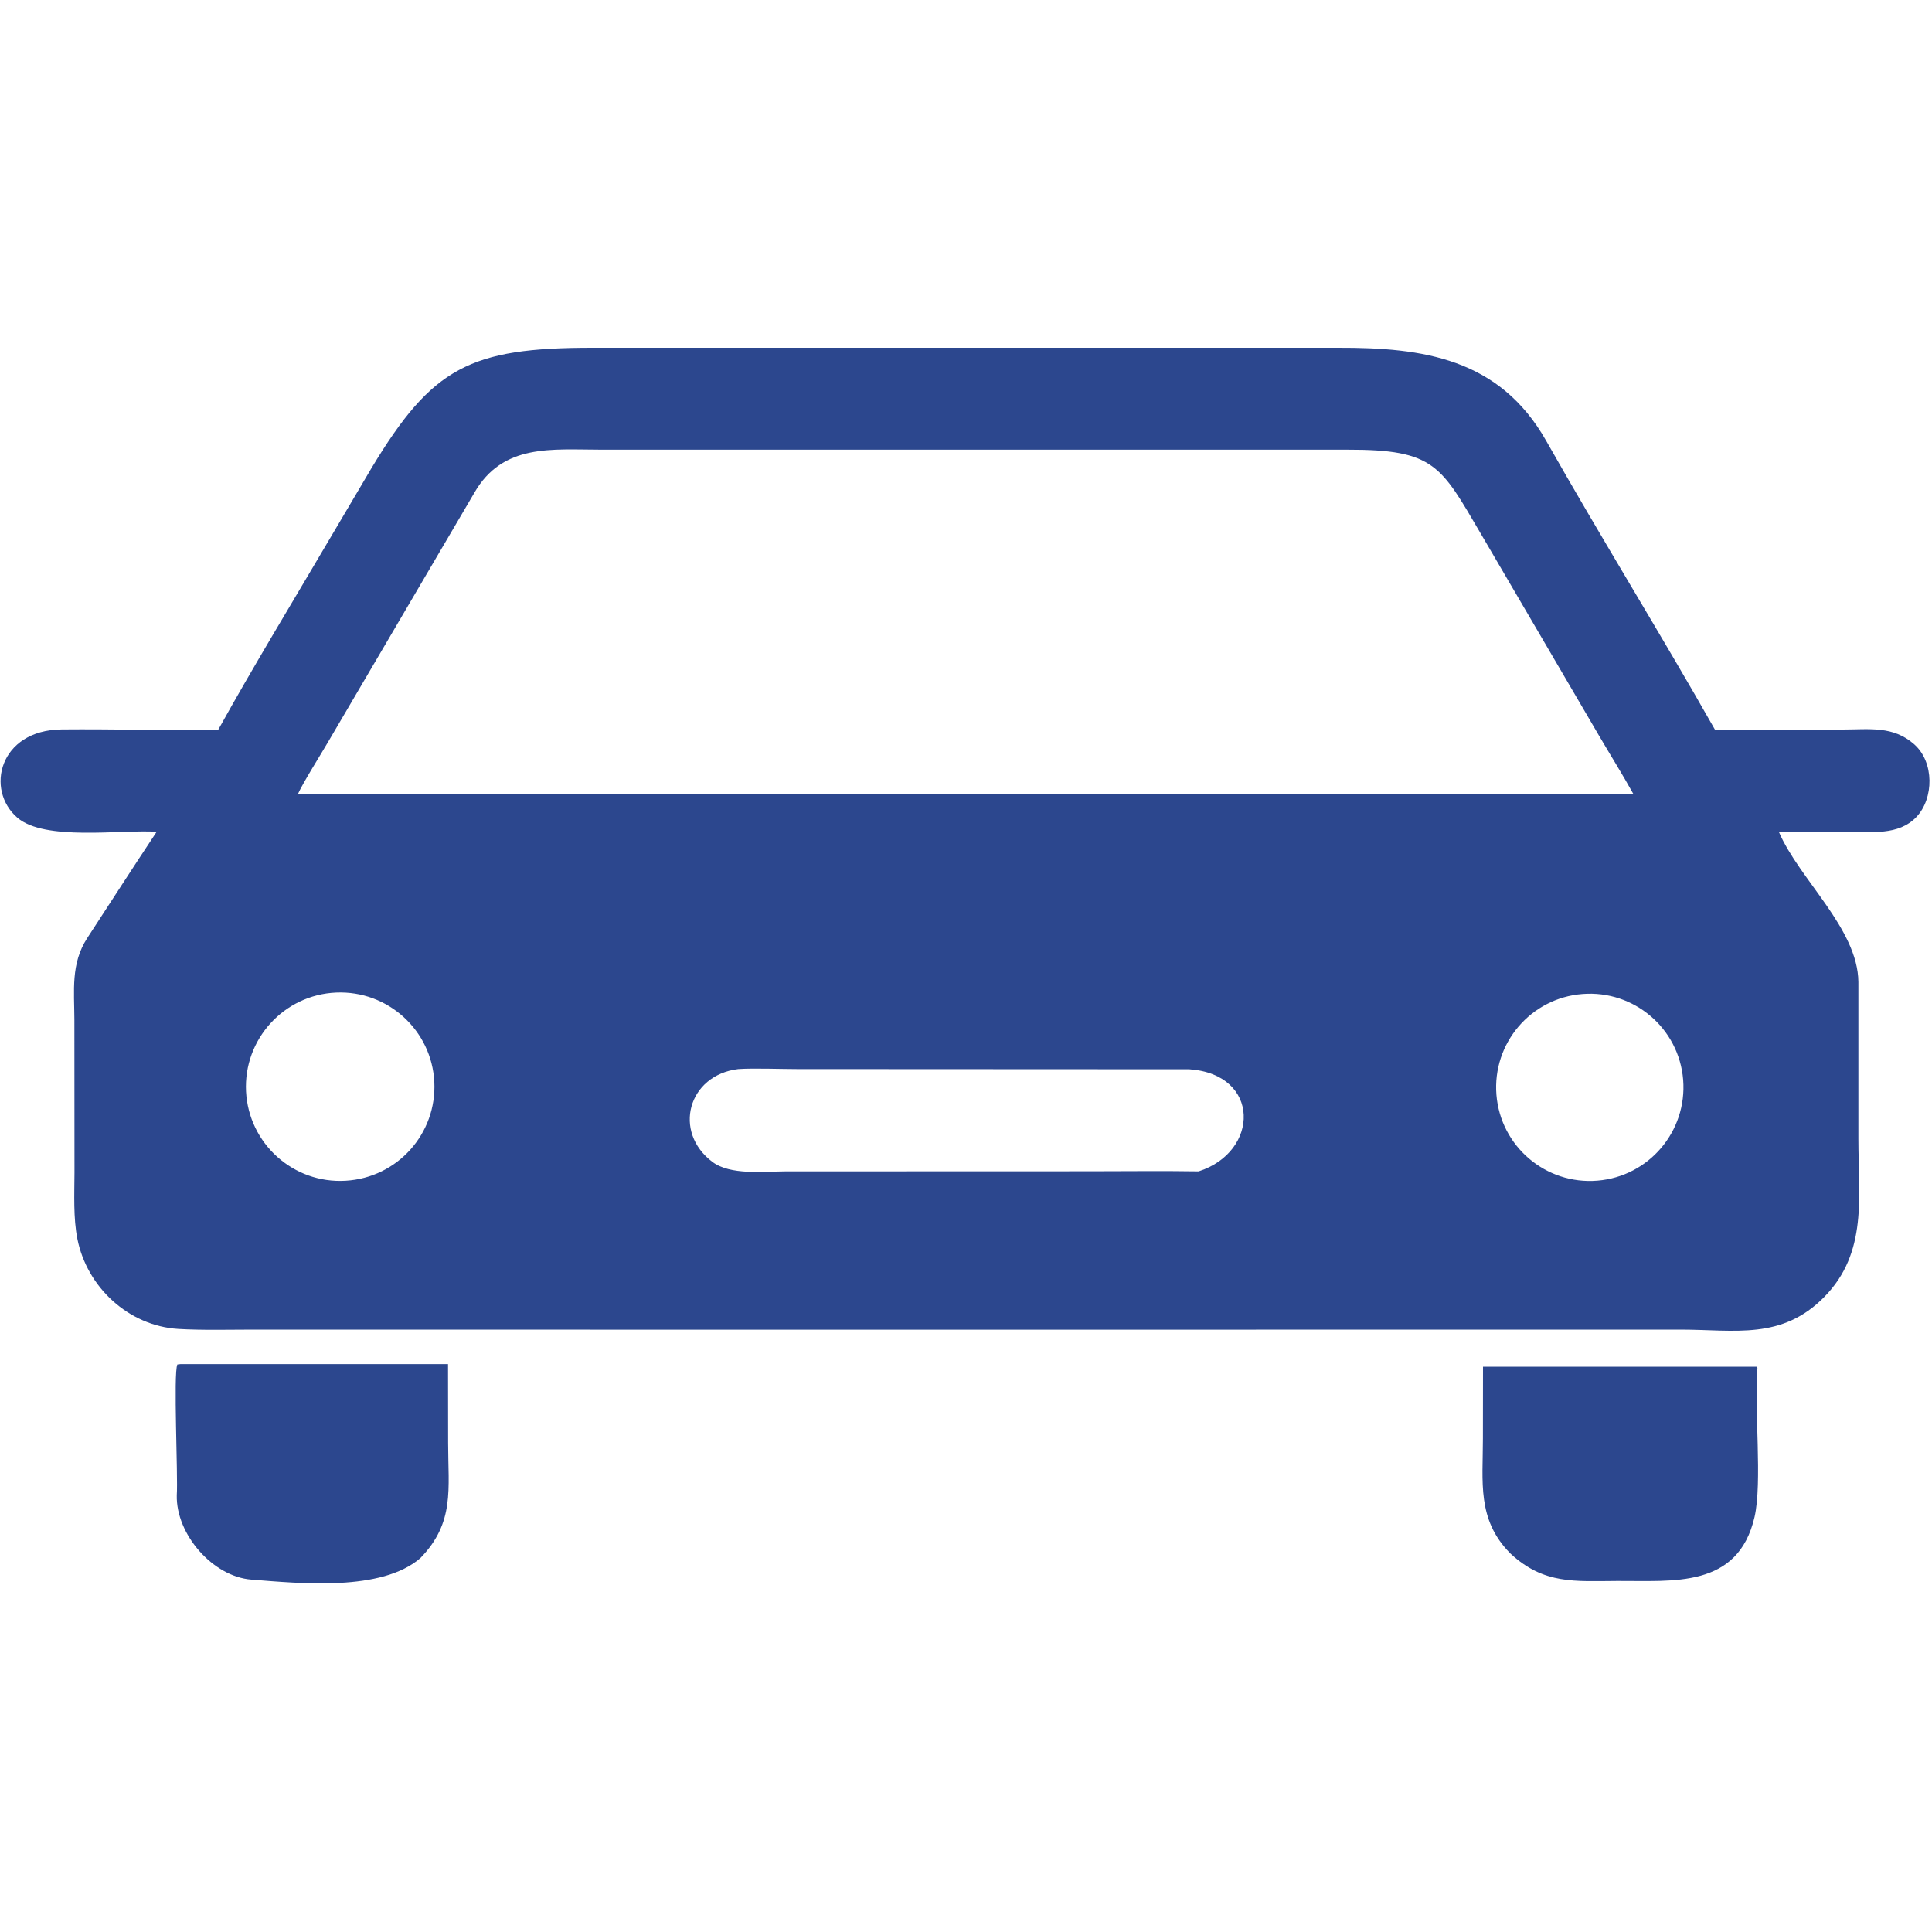 <?xml version="1.0" encoding="UTF-8"?> <svg xmlns="http://www.w3.org/2000/svg" width="20" height="20" viewBox="0 0 20 20" fill="none"><g clip-path="url(#clip0_2801_721)"><path d="M10.859 3.6L13.855 3.6C14.725 3.598 15.521 3.706 16.007 4.565C16.575 5.568 17.187 6.555 17.753 7.553C17.878 7.561 18.072 7.553 18.203 7.553L19.075 7.552C19.354 7.552 19.598 7.511 19.817 7.706C20.024 7.89 20.021 8.264 19.839 8.457C19.653 8.653 19.367 8.61 19.124 8.61L18.414 8.61C18.628 9.107 19.232 9.613 19.238 10.165L19.238 11.79C19.238 12.387 19.337 12.965 18.886 13.425C18.447 13.873 17.963 13.765 17.404 13.764L9.149 13.765L2.627 13.764C2.376 13.764 2.094 13.772 1.845 13.757C1.329 13.725 0.9 13.324 0.801 12.825C0.758 12.609 0.77 12.361 0.771 12.139L0.77 10.555C0.769 10.258 0.731 9.975 0.903 9.711C1.142 9.345 1.38 8.974 1.622 8.61C1.24 8.587 0.464 8.708 0.18 8.465C-0.154 8.178 -0.011 7.557 0.64 7.551C1.177 7.546 1.723 7.563 2.26 7.553C2.617 6.909 3.016 6.253 3.39 5.617L3.848 4.842C4.475 3.802 4.865 3.599 6.138 3.6L10.859 3.6ZM8.471 8.222H16.91C16.793 8.011 16.672 7.819 16.551 7.612L15.333 5.531C14.916 4.821 14.853 4.653 13.949 4.655L11.552 4.655L6.226 4.655C5.714 4.655 5.205 4.588 4.91 5.102L3.398 7.678C3.319 7.814 3.139 8.098 3.083 8.222H8.471ZM12.408 12.126C13.039 11.924 13.054 11.121 12.312 11.069L8.251 11.067C8.09 11.067 7.794 11.056 7.642 11.067C7.121 11.13 6.962 11.717 7.375 12.028C7.56 12.167 7.901 12.127 8.129 12.126L11.278 12.125C11.651 12.125 12.036 12.12 12.408 12.126ZM3.578 12.223C4.113 12.192 4.523 11.736 4.496 11.2C4.469 10.665 4.015 10.252 3.48 10.275C2.939 10.298 2.52 10.758 2.547 11.299C2.575 11.839 3.037 12.255 3.578 12.223ZM16.537 12.222C17.07 12.178 17.466 11.711 17.424 11.178C17.381 10.645 16.915 10.248 16.382 10.29C15.847 10.331 15.448 10.799 15.491 11.334C15.534 11.868 16.003 12.266 16.537 12.222Z" fill="#2C478E"></path><path d="M1.869 14.121H4.638L4.639 14.937C4.639 15.415 4.71 15.761 4.351 16.13C3.947 16.477 3.114 16.392 2.602 16.352C2.203 16.321 1.821 15.883 1.83 15.479C1.844 15.282 1.793 14.217 1.836 14.125L1.869 14.121Z" fill="#2C478E"></path><path d="M18.183 14.148L18.193 14.162C18.158 14.578 18.245 15.347 18.163 15.704C17.991 16.447 17.316 16.362 16.742 16.366C16.303 16.368 15.984 16.403 15.639 16.085L15.632 16.078C15.288 15.729 15.351 15.342 15.351 14.891L15.352 14.148H18.183Z" fill="#2C478E"></path></g><defs><clipPath id="clip0_2801_721"><rect width="20" height="20" fill="white"></rect></clipPath></defs></svg> 